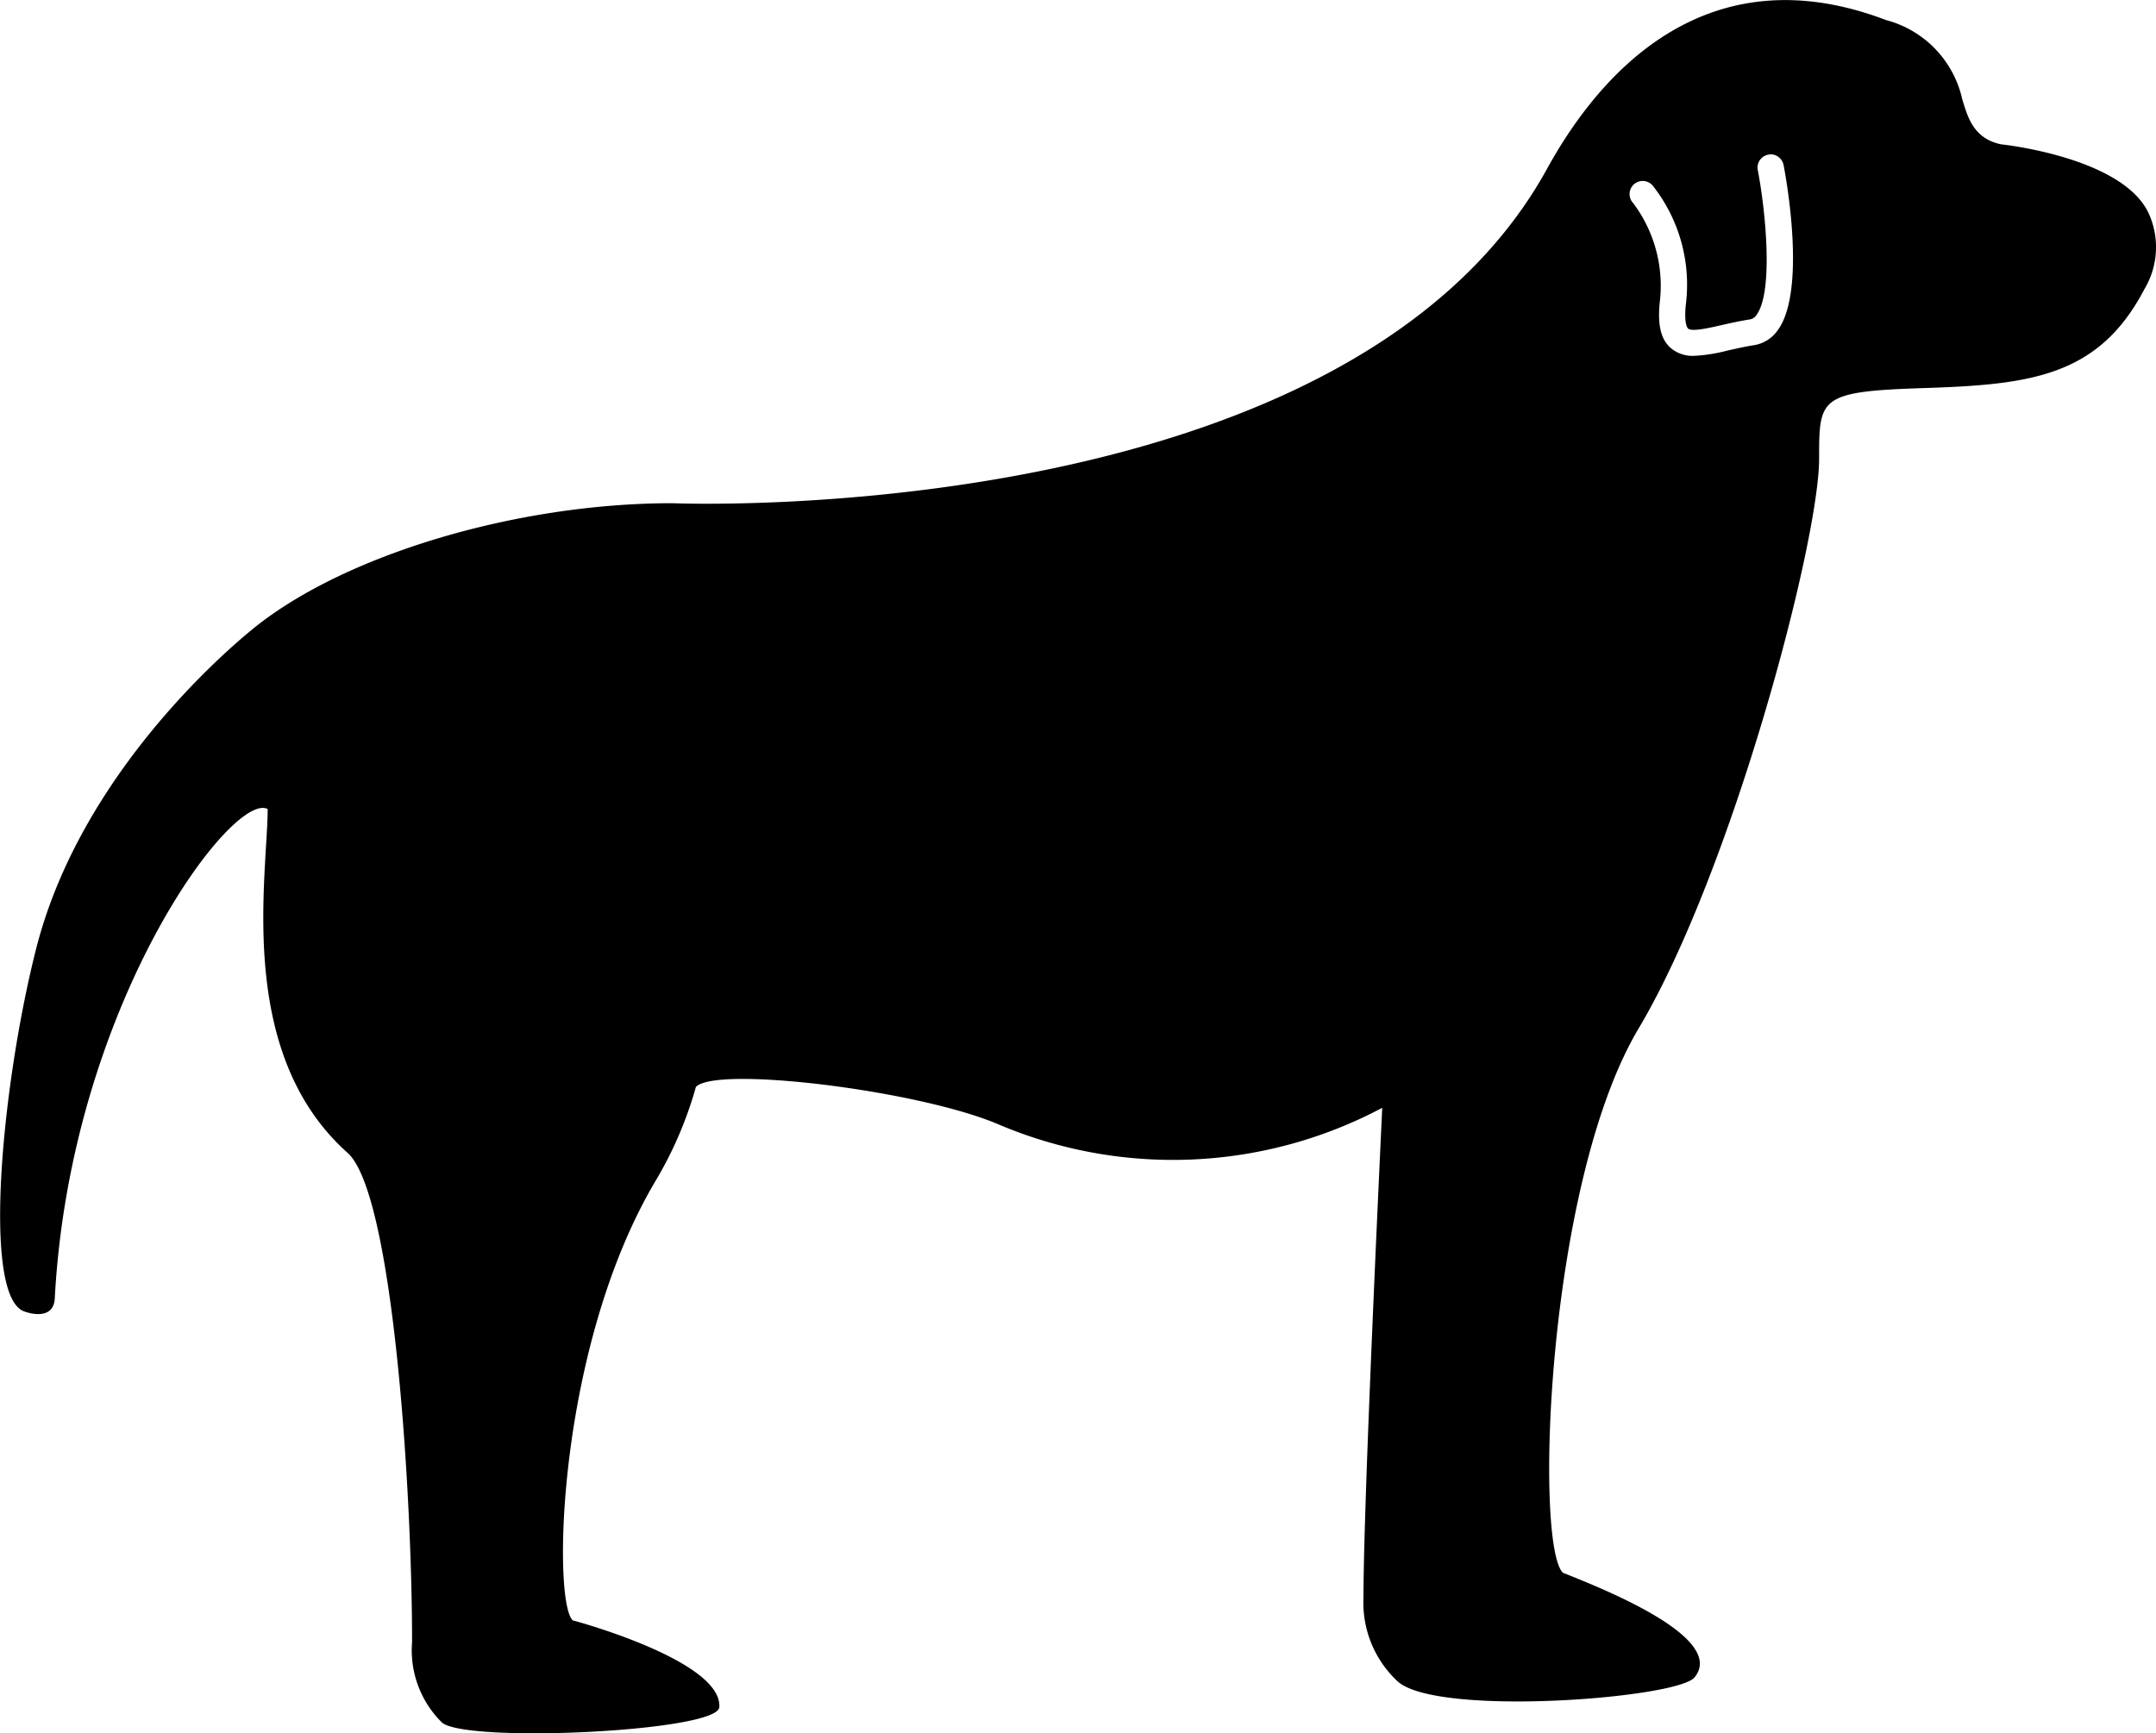 <svg xmlns="http://www.w3.org/2000/svg" width="62.11" height="49.942" viewBox="0 0 62.11 49.942">
  <g id="グループ_5182" data-name="グループ 5182" transform="translate(-9462.286 -3950.074)">
    <g id="グループ_5180" data-name="グループ 5180">
      <path id="パス_6464" data-name="パス 6464" d="M864.639,913.991c-.771-1.613-4.235-1.972-4.235-1.972-.834-.165-.982-.846-1.124-1.282a3.044,3.044,0,0,0-2.2-2.3c-4.86-1.851-7.991,1.082-9.744,4.247-5.729,10.5-25.224,9.675-25.224,9.675-4.466,0-9.417,1.476-12.039,3.588-.825.665-5,4.235-6.278,9.223-.978,3.833-1.572,9.914-.386,10.463.149.066.881.291.916-.361.449-8.417,5.12-14.639,6.133-14.1,0,.329-.028.742-.05,1.106-.141,2.379-.379,6.362,2.352,8.8,1.314,1.172,1.858,9.764,1.858,14.1a2.923,2.923,0,0,0,.859,2.314c.67.6,7.944.27,7.992-.44.091-1.344-4.2-2.5-4.217-2.5-.591-.472-.479-7.861,2.39-12.682a11.124,11.124,0,0,0,1.152-2.69c.572-.614,6.313.083,8.654,1.051a12.856,12.856,0,0,0,11.118-.45c-.191,4.06-.54,11.767-.54,14.108a3.1,3.1,0,0,0,.987,2.422c1.143,1.022,8.055.49,8.55-.118.963-1.181-2.886-2.647-3.793-3.016-.822-.809-.478-11.215,2.182-15.682,2.687-4.516,5.2-14.022,5.2-16.42,0-1.755,0-1.938,3.034-2.034,3.065-.1,5.021-.336,6.337-2.85A2.353,2.353,0,0,0,864.639,913.991Zm-10.666,3.364a1.032,1.032,0,0,1-.7.451c-.262.041-.51.1-.75.151a4.609,4.609,0,0,1-.969.155.967.967,0,0,1-.683-.231c-.293-.262-.384-.7-.3-1.4a3.97,3.97,0,0,0-.775-2.769.378.378,0,1,1,.575-.489,4.608,4.608,0,0,1,.949,3.348c-.074.617.042.741.056.754.105.1.607-.015.974-.1.281-.063.532-.119.807-.162a.287.287,0,0,0,.2-.141c.471-.667.267-2.909.028-4.165a.377.377,0,0,1,.3-.441.356.356,0,0,1,.278.053.387.387,0,0,1,.166.248C854.2,912.976,854.786,916.2,853.974,917.355Z" transform="translate(8659.539 3042.215)"/>
    </g>
  </g>
</svg>

